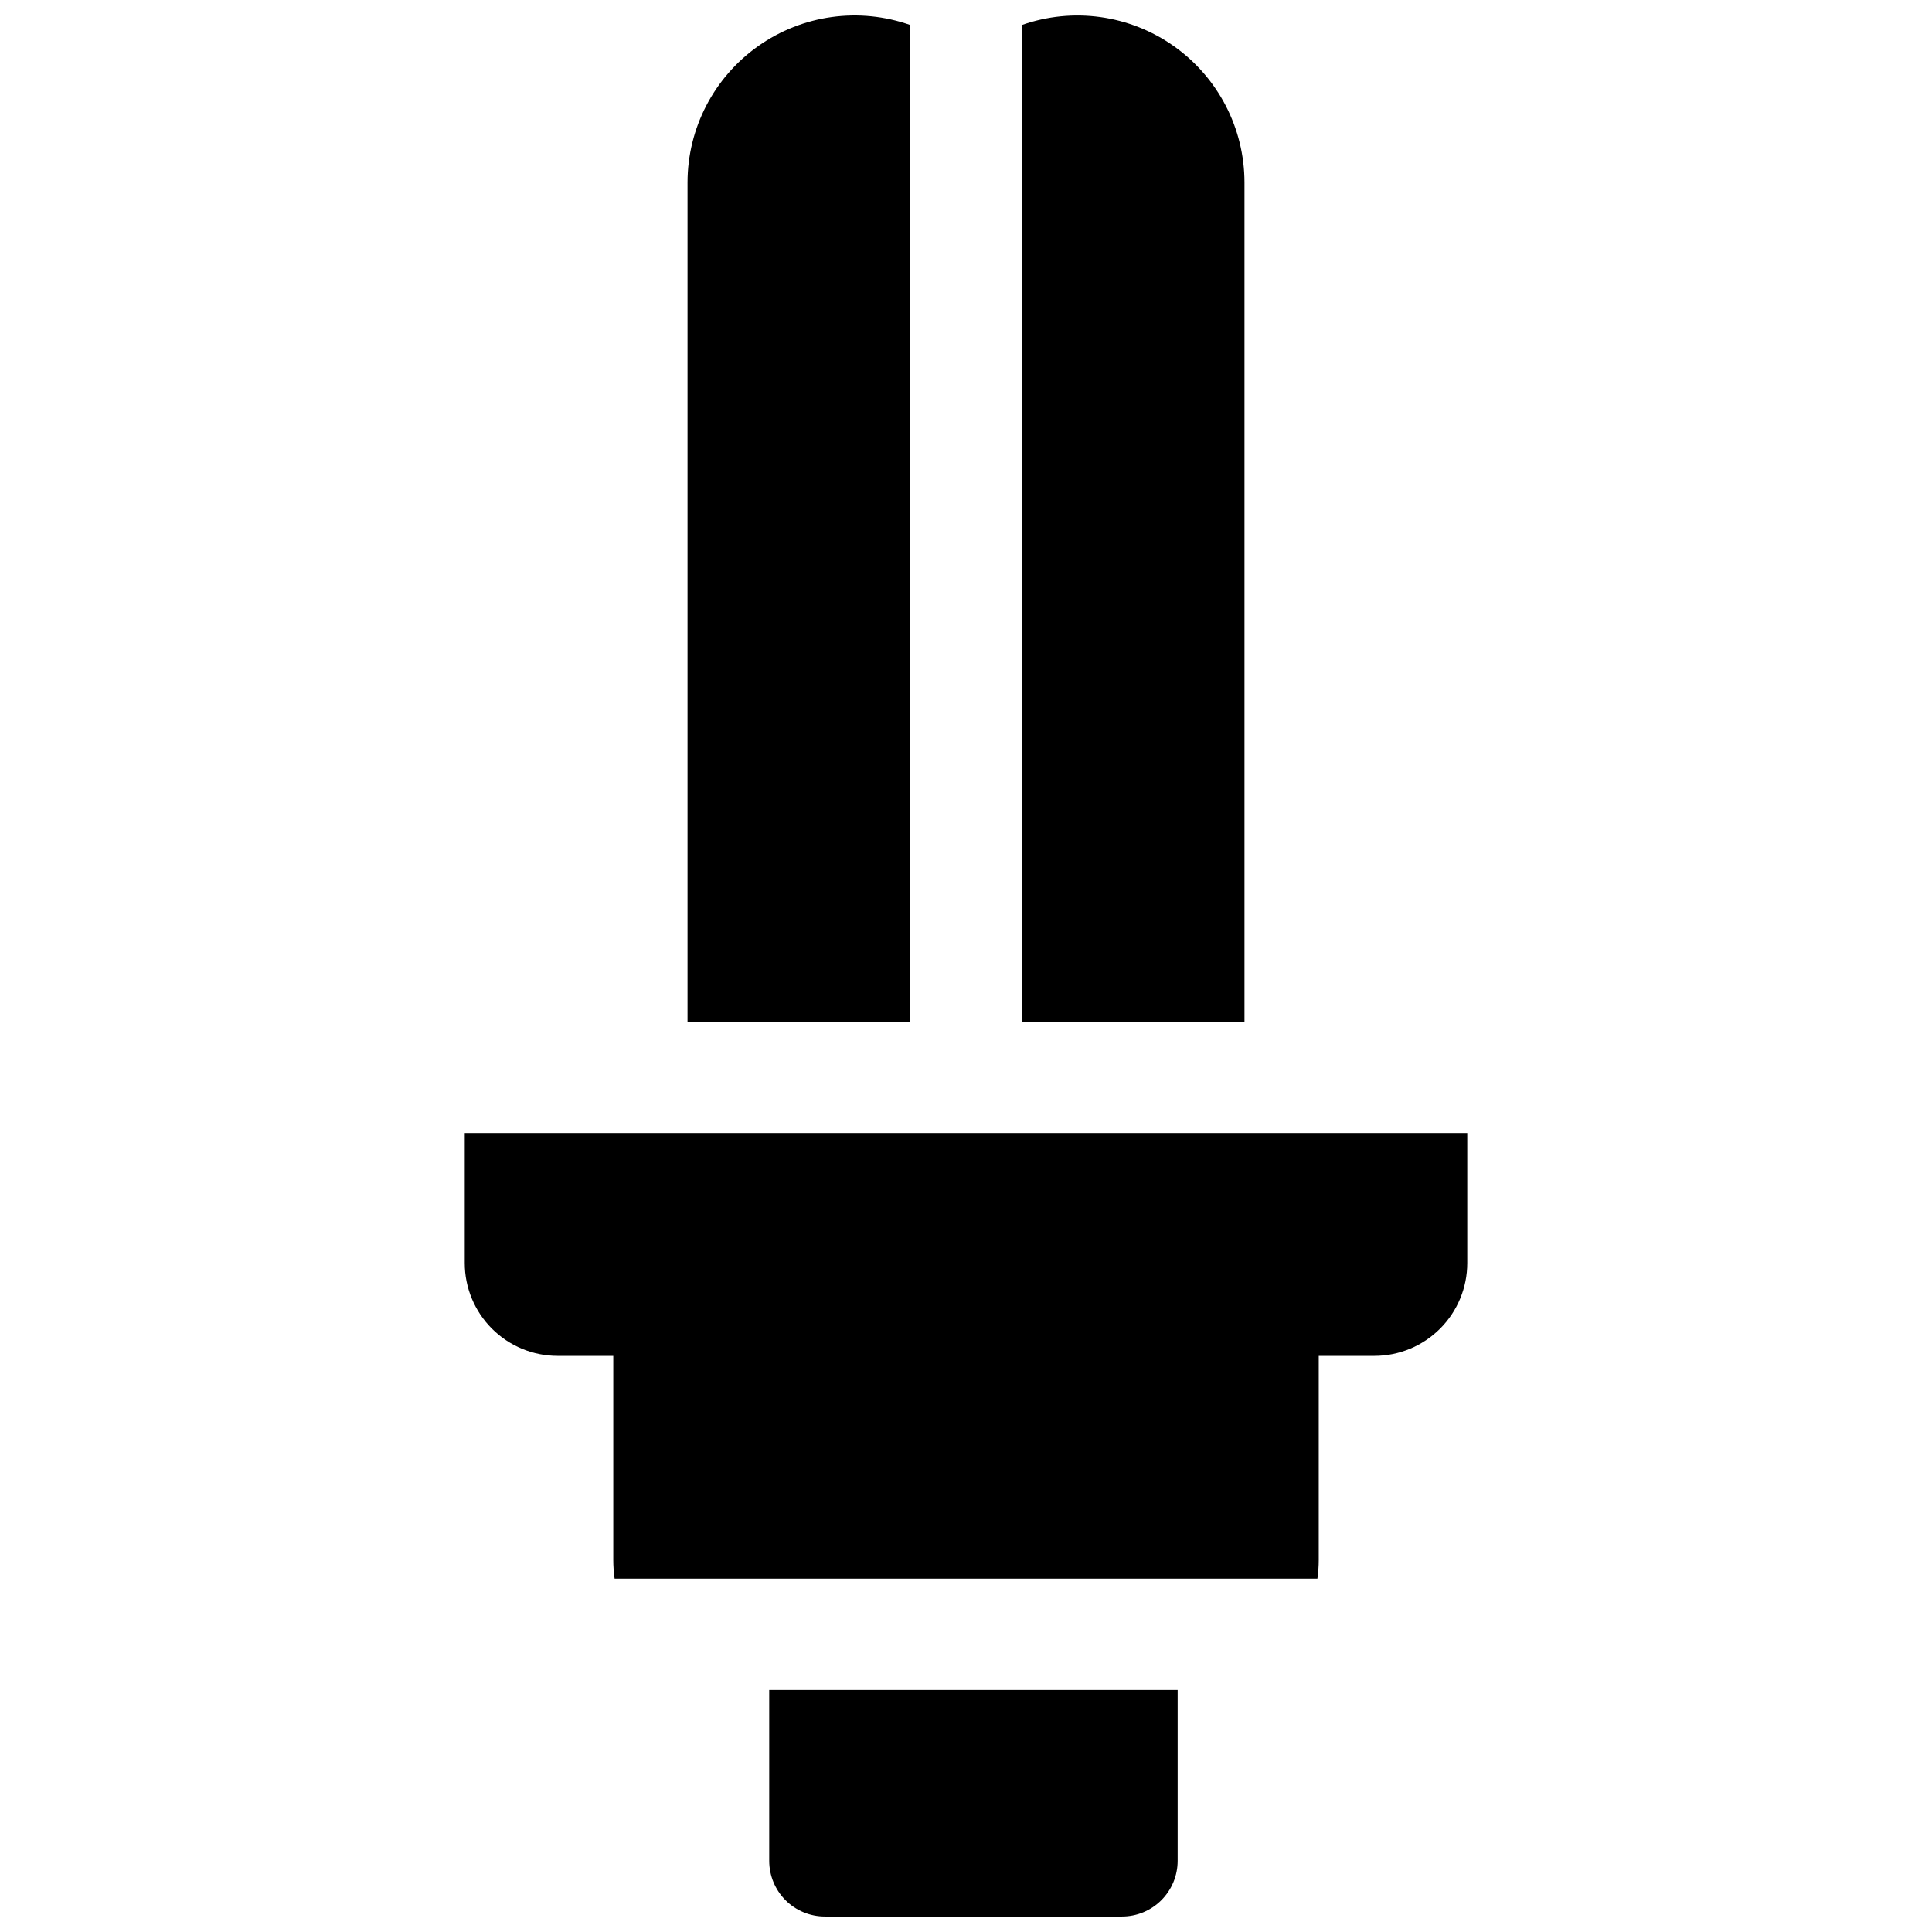 <?xml version="1.0" encoding="UTF-8"?>
<!-- Uploaded to: SVG Repo, www.svgrepo.com, Generator: SVG Repo Mixer Tools -->
<svg width="800px" height="800px" version="1.1" viewBox="144 144 512 512" xmlns="http://www.w3.org/2000/svg">
 <defs>
  <clipPath id="c">
   <path d="m347 591h110v60.902h-110z"/>
  </clipPath>
  <clipPath id="b">
   <path d="m414 148.09h60v266.91h-60z"/>
  </clipPath>
  <clipPath id="a">
   <path d="m326 148.09h60v266.91h-60z"/>
  </clipPath>
 </defs>
 <path d="m267.16 444.28v34.441c0 6.523 2.594 12.781 7.207 17.395s10.871 7.207 17.395 7.207h14.762v54.121-0.004c0 1.648 0.121 3.293 0.352 4.922h186.25c0.234-1.629 0.352-3.273 0.355-4.922v-54.117h14.762-0.004c6.523 0 12.781-2.594 17.395-7.207 4.613-4.613 7.207-10.871 7.207-17.395v-34.441z"/>
 <g clip-path="url(#c)">
  <path d="m347.85 637.14c0 3.914 1.555 7.668 4.32 10.438 2.769 2.766 6.523 4.32 10.438 4.32h78.723c3.914 0 7.668-1.555 10.434-4.32 2.769-2.769 4.324-6.523 4.324-10.438v-45.266h-108.24z"/>
 </g>
 <g clip-path="url(#b)">
  <path d="m473.8 192.38c0-14.375-6.981-27.852-18.715-36.152-11.738-8.297-26.773-10.383-40.324-5.59v264.12h59.039z"/>
 </g>
 <g clip-path="url(#a)">
  <path d="m385.24 150.63c-13.551-4.793-28.586-2.707-40.324 5.59-11.734 8.301-18.715 21.777-18.715 36.152v222.38h59.039z"/>
 </g>
</svg>
